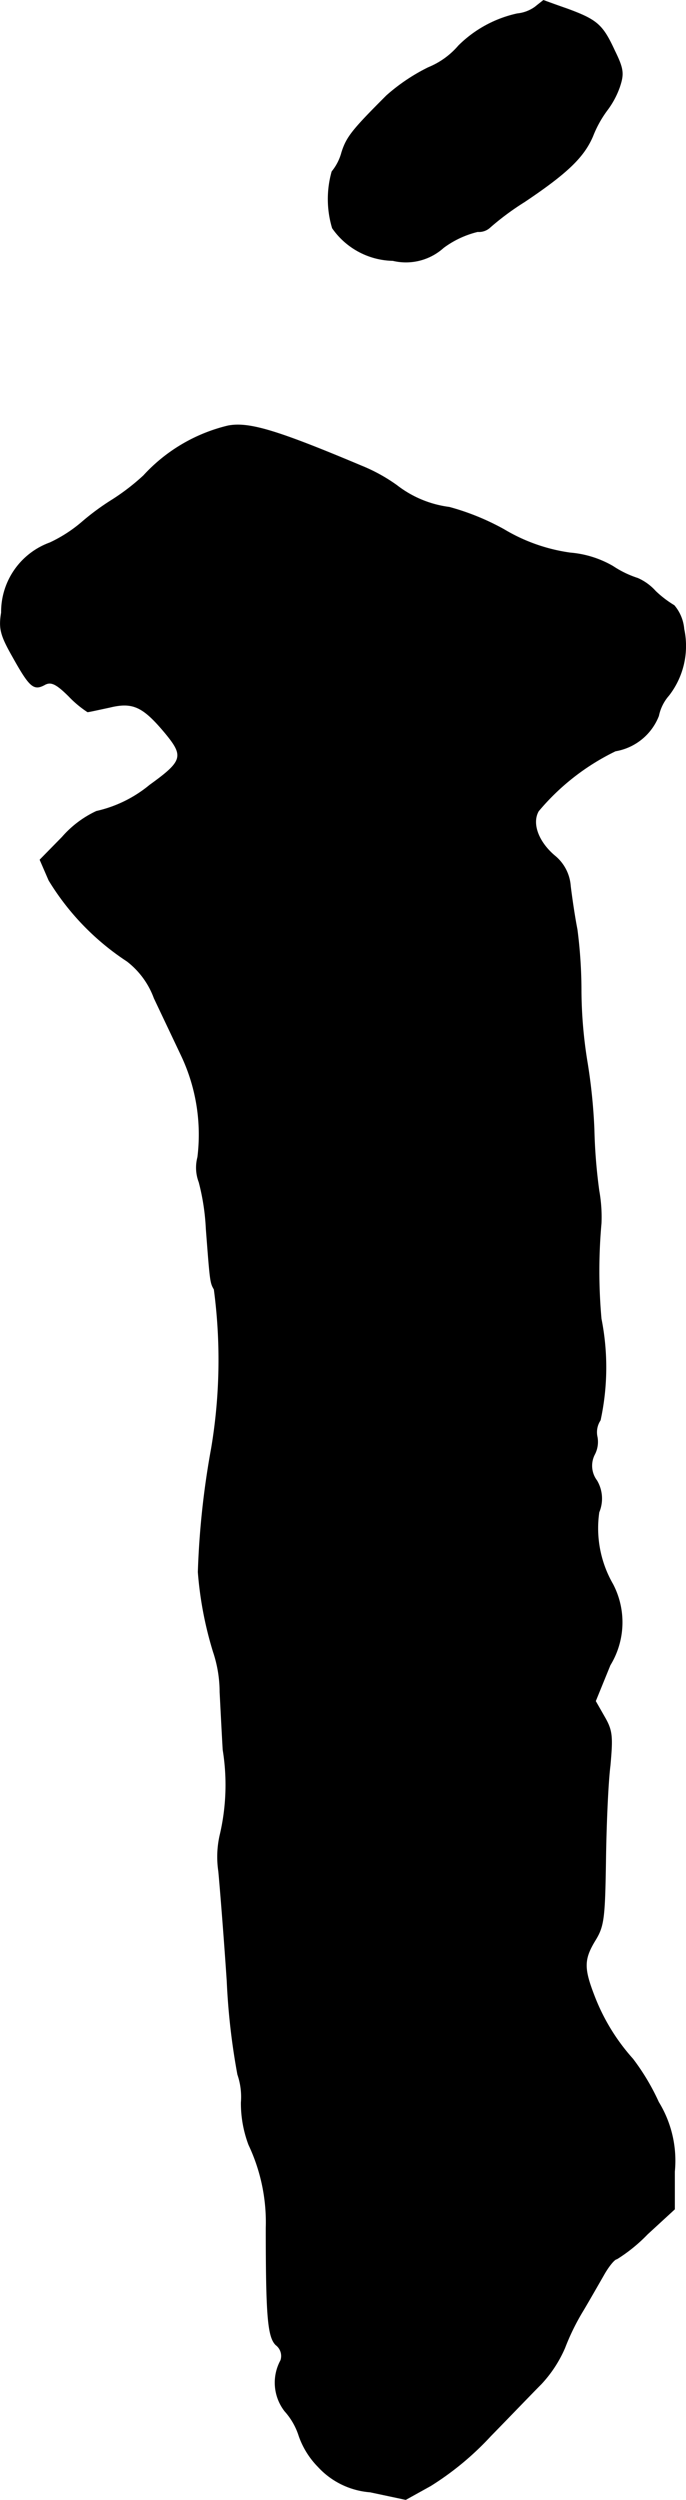 <?xml version="1.0" encoding="UTF-8"?>
<svg xmlns="http://www.w3.org/2000/svg"
     version="1.1"
     width="3.299mm"
     height="12.014mm"
     viewBox="0 0 9.352 34.056">
   <defs>
      <style type="text/css"><![CDATA[
      .a {
        stroke: #000;
        stroke-linecap: round;
        stroke-linejoin: round;
        stroke-width: 0.01px;
      }
    ]]></style>
   </defs>
   <path class="a"
         d="M7.294.096a.499.499,0,0,1-.242.091,1.626,1.626,0,0,0-.8.436,1.078,1.078,0,0,1-.412.297,2.566,2.566,0,0,0-.569.382c-.466.466-.545.563-.612.775a.692.692,0,0,1-.133.26,1.374,1.374,0,0,0,.006.769,1.028,1.028,0,0,0,.824.442.764.764,0,0,0,.69-.176,1.29,1.29,0,0,1,.466-.218A.22.22,0,0,0,6.682,3.094a3.658,3.658,0,0,1,.466-.345c.588-.394.812-.612.933-.896a1.514,1.514,0,0,1,.194-.351,1.166,1.166,0,0,0,.17-.315c.061-.182.055-.248-.067-.497C8.215.338,8.142.271,7.73.12,7.554.059,7.409.005,7.409.005S7.355.047,7.294.096Z"/>
   <path class="a"
         d="M3.109,5.801a2.278,2.278,0,0,0-1.151.678,3.01,3.01,0,0,1-.424.327,3.363,3.363,0,0,0-.406.297,1.912,1.912,0,0,1-.448.291,1.002,1.002,0,0,0-.66.951c-.036.218-.012.309.157.606.23.412.285.454.43.376.085-.048.157-.018.333.157a1.436,1.436,0,0,0,.254.212c.018,0,.151-.03.297-.061.321-.079.46-.012.763.351.26.315.242.382-.212.709a1.736,1.736,0,0,1-.727.357,1.406,1.406,0,0,0-.466.351l-.303.309.121.279a3.474,3.474,0,0,0,1.066,1.102,1.122,1.122,0,0,1,.369.503c.103.218.273.575.376.793a2.517,2.517,0,0,1,.218,1.375.554.554,0,0,0,.018.339,3.072,3.072,0,0,1,.097.636c.055.715.055.733.109.824a7.279,7.279,0,0,1-.036,2.162,11.369,11.369,0,0,0-.182,1.69,4.988,4.988,0,0,0,.206,1.084,1.736,1.736,0,0,1,.091.551c.012.23.03.588.042.787a2.987,2.987,0,0,1-.036,1.139,1.33,1.33,0,0,0-.024.515c.018.188.073.866.115,1.496a9.249,9.249,0,0,0,.145,1.272.94.94,0,0,1,.048.382,1.609,1.609,0,0,0,.103.575,2.47,2.47,0,0,1,.236,1.133c0,1.199.024,1.484.133,1.593a.189.189,0,0,1,.067.212.632.632,0,0,0,.055.69.923.923,0,0,1,.194.339,1.129,1.129,0,0,0,.26.418,1.072,1.072,0,0,0,.709.345l.485.103.339-.188a3.986,3.986,0,0,0,.818-.678c.267-.273.575-.594.69-.709a1.716,1.716,0,0,0,.321-.491,3.13,3.13,0,0,1,.254-.515c.079-.133.2-.345.273-.472.067-.121.151-.224.182-.224a2.19,2.19,0,0,0,.418-.339l.369-.339V29.581a1.524,1.524,0,0,0-.218-.945,3.068,3.068,0,0,0-.351-.588,2.767,2.767,0,0,1-.521-.848c-.151-.388-.151-.509.012-.775.115-.188.127-.303.139-1.066.006-.466.03-1.06.061-1.308.036-.4.03-.478-.079-.666l-.121-.212.2-.491a1.118,1.118,0,0,0,.036-1.102,1.527,1.527,0,0,1-.188-.981.48.48,0,0,0-.03-.43.336.336,0,0,1-.03-.357.369.369,0,0,0,.036-.236.295.295,0,0,1,.042-.23,3.398,3.398,0,0,0,.012-1.381,7.288,7.288,0,0,1,0-1.302,2.025,2.025,0,0,0-.03-.442,7.408,7.408,0,0,1-.067-.842,7.621,7.621,0,0,0-.091-.896,6.217,6.217,0,0,1-.085-.975,6.492,6.492,0,0,0-.055-.848c-.036-.182-.073-.442-.091-.588a.584.584,0,0,0-.212-.412c-.224-.188-.321-.442-.224-.612A3.166,3.166,0,0,1,8.39,10.229a.768.768,0,0,0,.588-.478.607.607,0,0,1,.139-.279A1.098,1.098,0,0,0,9.323,8.569a.569.569,0,0,0-.133-.321,1.451,1.451,0,0,1-.254-.194.708.708,0,0,0-.242-.176,1.37,1.37,0,0,1-.339-.164,1.386,1.386,0,0,0-.581-.182A2.402,2.402,0,0,1,6.87,7.213a3.336,3.336,0,0,0-.745-.303A1.472,1.472,0,0,1,5.41,6.613a2.308,2.308,0,0,0-.485-.267C3.775,5.862,3.393,5.747,3.109,5.801Z"/>
</svg>
